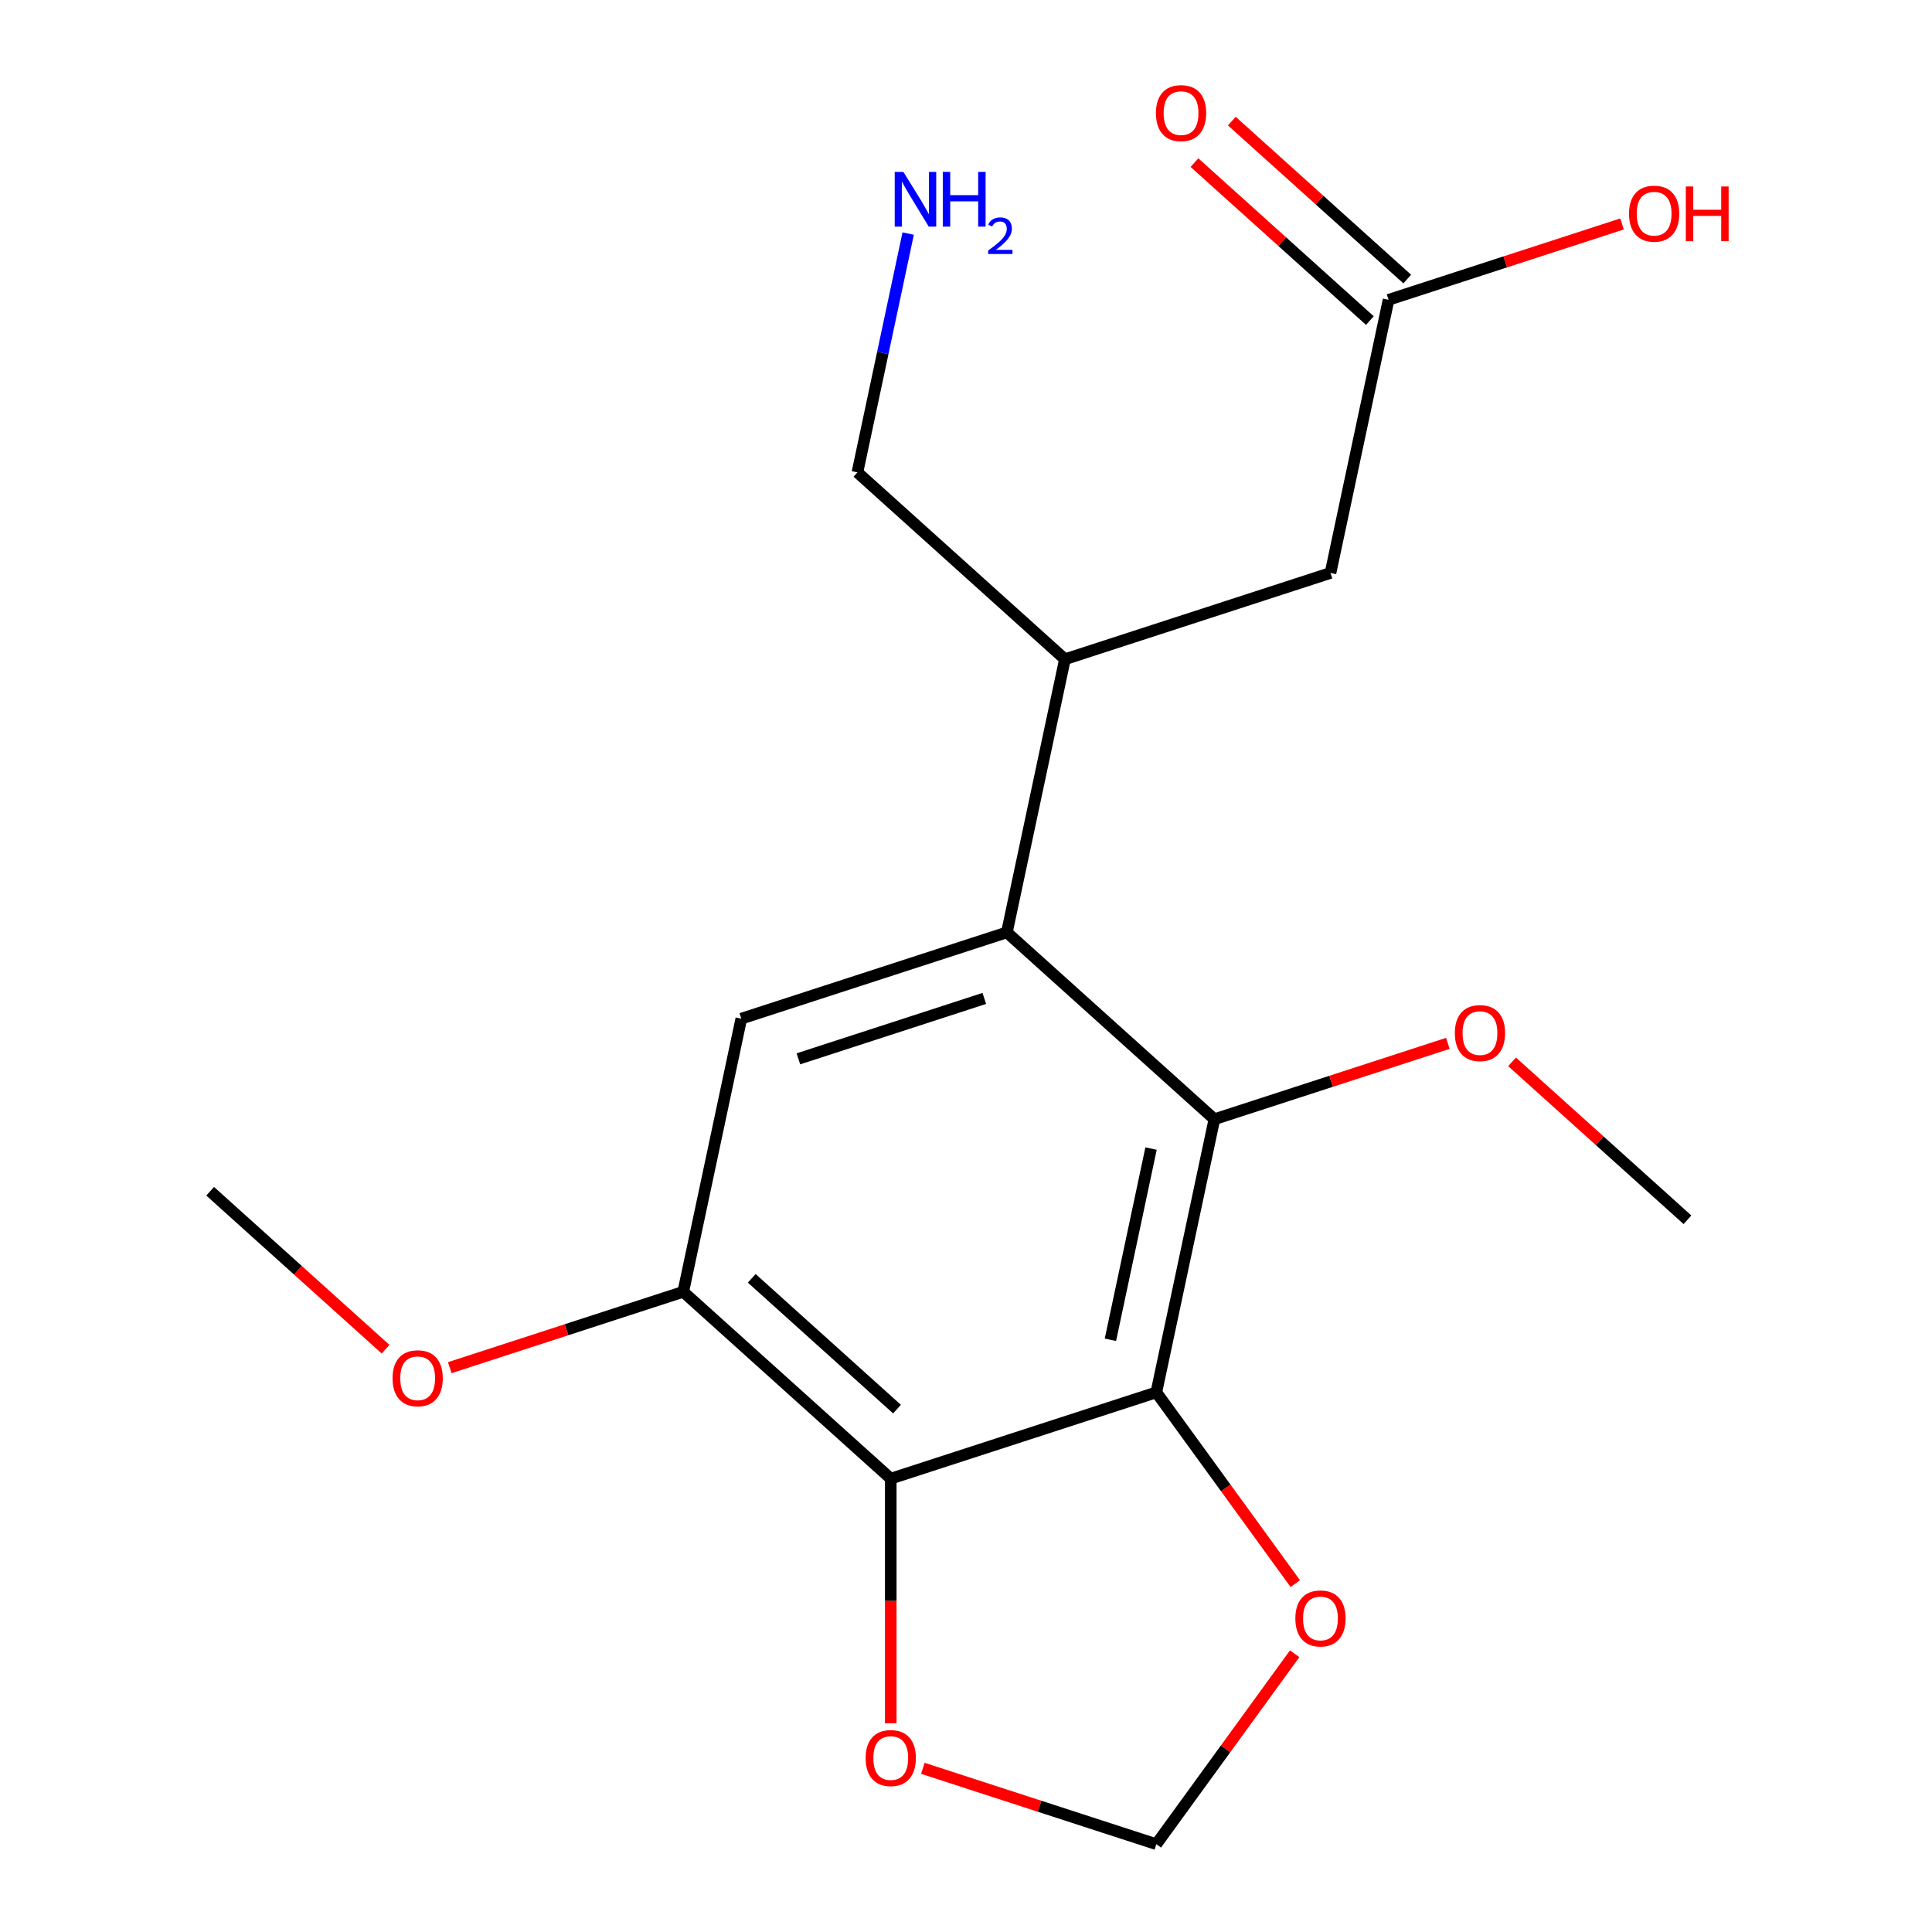<?xml version='1.0' encoding='iso-8859-1'?>
<svg version='1.1' baseProfile='full'
              xmlns='http://www.w3.org/2000/svg'
                      xmlns:rdkit='http://www.rdkit.org/xml'
                      xmlns:xlink='http://www.w3.org/1999/xlink'
                  xml:space='preserve'
width='1000px' height='1000px' viewBox='0 0 1000 1000'>
<!-- END OF HEADER -->
<rect style='opacity:1.0;fill:#FFFFFF;stroke:none' width='1000' height='1000' x='0' y='0'> </rect>
<path class='bond-0' d='M 598.515,720.685 L 461.055,765.348' style='fill:none;fill-rule:evenodd;stroke:#000000;stroke-width:6px;stroke-linecap:butt;stroke-linejoin:miter;stroke-opacity:1' />
<path class='bond-1' d='M 598.515,720.685 L 628.566,579.309' style='fill:none;fill-rule:evenodd;stroke:#000000;stroke-width:6px;stroke-linecap:butt;stroke-linejoin:miter;stroke-opacity:1' />
<path class='bond-1' d='M 574.748,693.468 L 595.783,594.505' style='fill:none;fill-rule:evenodd;stroke:#000000;stroke-width:6px;stroke-linecap:butt;stroke-linejoin:miter;stroke-opacity:1' />
<path class='bond-6' d='M 598.515,720.685 L 634.478,770.183' style='fill:none;fill-rule:evenodd;stroke:#000000;stroke-width:6px;stroke-linecap:butt;stroke-linejoin:miter;stroke-opacity:1' />
<path class='bond-6' d='M 634.478,770.183 L 670.441,819.682' style='fill:none;fill-rule:evenodd;stroke:#FF0000;stroke-width:6px;stroke-linecap:butt;stroke-linejoin:miter;stroke-opacity:1' />
<path class='bond-4' d='M 461.055,765.348 L 353.646,668.636' style='fill:none;fill-rule:evenodd;stroke:#000000;stroke-width:6px;stroke-linecap:butt;stroke-linejoin:miter;stroke-opacity:1' />
<path class='bond-4' d='M 464.286,729.359 L 389.1,661.661' style='fill:none;fill-rule:evenodd;stroke:#000000;stroke-width:6px;stroke-linecap:butt;stroke-linejoin:miter;stroke-opacity:1' />
<path class='bond-7' d='M 461.055,765.348 L 461.055,828.648' style='fill:none;fill-rule:evenodd;stroke:#000000;stroke-width:6px;stroke-linecap:butt;stroke-linejoin:miter;stroke-opacity:1' />
<path class='bond-7' d='M 461.055,828.648 L 461.055,891.949' style='fill:none;fill-rule:evenodd;stroke:#FF0000;stroke-width:6px;stroke-linecap:butt;stroke-linejoin:miter;stroke-opacity:1' />
<path class='bond-2' d='M 628.566,579.309 L 521.156,482.597' style='fill:none;fill-rule:evenodd;stroke:#000000;stroke-width:6px;stroke-linecap:butt;stroke-linejoin:miter;stroke-opacity:1' />
<path class='bond-12' d='M 628.566,579.309 L 688.989,559.676' style='fill:none;fill-rule:evenodd;stroke:#000000;stroke-width:6px;stroke-linecap:butt;stroke-linejoin:miter;stroke-opacity:1' />
<path class='bond-12' d='M 688.989,559.676 L 749.412,540.044' style='fill:none;fill-rule:evenodd;stroke:#FF0000;stroke-width:6px;stroke-linecap:butt;stroke-linejoin:miter;stroke-opacity:1' />
<path class='bond-5' d='M 521.156,482.597 L 551.206,341.221' style='fill:none;fill-rule:evenodd;stroke:#000000;stroke-width:6px;stroke-linecap:butt;stroke-linejoin:miter;stroke-opacity:1' />
<path class='bond-20' d='M 521.156,482.597 L 383.696,527.26' style='fill:none;fill-rule:evenodd;stroke:#000000;stroke-width:6px;stroke-linecap:butt;stroke-linejoin:miter;stroke-opacity:1' />
<path class='bond-20' d='M 509.47,516.788 L 413.248,548.053' style='fill:none;fill-rule:evenodd;stroke:#000000;stroke-width:6px;stroke-linecap:butt;stroke-linejoin:miter;stroke-opacity:1' />
<path class='bond-3' d='M 383.696,527.26 L 353.646,668.636' style='fill:none;fill-rule:evenodd;stroke:#000000;stroke-width:6px;stroke-linecap:butt;stroke-linejoin:miter;stroke-opacity:1' />
<path class='bond-13' d='M 353.646,668.636 L 293.222,688.269' style='fill:none;fill-rule:evenodd;stroke:#000000;stroke-width:6px;stroke-linecap:butt;stroke-linejoin:miter;stroke-opacity:1' />
<path class='bond-13' d='M 293.222,688.269 L 232.799,707.901' style='fill:none;fill-rule:evenodd;stroke:#FF0000;stroke-width:6px;stroke-linecap:butt;stroke-linejoin:miter;stroke-opacity:1' />
<path class='bond-9' d='M 551.206,341.221 L 688.666,296.558' style='fill:none;fill-rule:evenodd;stroke:#000000;stroke-width:6px;stroke-linecap:butt;stroke-linejoin:miter;stroke-opacity:1' />
<path class='bond-16' d='M 551.206,341.221 L 443.797,244.509' style='fill:none;fill-rule:evenodd;stroke:#000000;stroke-width:6px;stroke-linecap:butt;stroke-linejoin:miter;stroke-opacity:1' />
<path class='bond-10' d='M 670.121,855.988 L 634.318,905.267' style='fill:none;fill-rule:evenodd;stroke:#FF0000;stroke-width:6px;stroke-linecap:butt;stroke-linejoin:miter;stroke-opacity:1' />
<path class='bond-10' d='M 634.318,905.267 L 598.515,954.545' style='fill:none;fill-rule:evenodd;stroke:#000000;stroke-width:6px;stroke-linecap:butt;stroke-linejoin:miter;stroke-opacity:1' />
<path class='bond-19' d='M 477.669,915.28 L 538.092,934.913' style='fill:none;fill-rule:evenodd;stroke:#FF0000;stroke-width:6px;stroke-linecap:butt;stroke-linejoin:miter;stroke-opacity:1' />
<path class='bond-19' d='M 538.092,934.913 L 598.515,954.545' style='fill:none;fill-rule:evenodd;stroke:#000000;stroke-width:6px;stroke-linecap:butt;stroke-linejoin:miter;stroke-opacity:1' />
<path class='bond-8' d='M 718.717,155.182 L 688.666,296.558' style='fill:none;fill-rule:evenodd;stroke:#000000;stroke-width:6px;stroke-linecap:butt;stroke-linejoin:miter;stroke-opacity:1' />
<path class='bond-11' d='M 728.388,144.441 L 682.99,103.565' style='fill:none;fill-rule:evenodd;stroke:#000000;stroke-width:6px;stroke-linecap:butt;stroke-linejoin:miter;stroke-opacity:1' />
<path class='bond-11' d='M 682.99,103.565 L 637.591,62.688' style='fill:none;fill-rule:evenodd;stroke:#FF0000;stroke-width:6px;stroke-linecap:butt;stroke-linejoin:miter;stroke-opacity:1' />
<path class='bond-11' d='M 709.045,165.923 L 663.647,125.046' style='fill:none;fill-rule:evenodd;stroke:#000000;stroke-width:6px;stroke-linecap:butt;stroke-linejoin:miter;stroke-opacity:1' />
<path class='bond-11' d='M 663.647,125.046 L 618.249,84.17' style='fill:none;fill-rule:evenodd;stroke:#FF0000;stroke-width:6px;stroke-linecap:butt;stroke-linejoin:miter;stroke-opacity:1' />
<path class='bond-14' d='M 718.717,155.182 L 779.14,135.549' style='fill:none;fill-rule:evenodd;stroke:#000000;stroke-width:6px;stroke-linecap:butt;stroke-linejoin:miter;stroke-opacity:1' />
<path class='bond-14' d='M 779.14,135.549 L 839.563,115.917' style='fill:none;fill-rule:evenodd;stroke:#FF0000;stroke-width:6px;stroke-linecap:butt;stroke-linejoin:miter;stroke-opacity:1' />
<path class='bond-17' d='M 782.639,549.604 L 828.037,590.481' style='fill:none;fill-rule:evenodd;stroke:#FF0000;stroke-width:6px;stroke-linecap:butt;stroke-linejoin:miter;stroke-opacity:1' />
<path class='bond-17' d='M 828.037,590.481 L 873.435,631.358' style='fill:none;fill-rule:evenodd;stroke:#000000;stroke-width:6px;stroke-linecap:butt;stroke-linejoin:miter;stroke-opacity:1' />
<path class='bond-18' d='M 199.572,698.341 L 154.174,657.464' style='fill:none;fill-rule:evenodd;stroke:#FF0000;stroke-width:6px;stroke-linecap:butt;stroke-linejoin:miter;stroke-opacity:1' />
<path class='bond-18' d='M 154.174,657.464 L 108.776,616.587' style='fill:none;fill-rule:evenodd;stroke:#000000;stroke-width:6px;stroke-linecap:butt;stroke-linejoin:miter;stroke-opacity:1' />
<path class='bond-15' d='M 470.069,120.907 L 456.933,182.708' style='fill:none;fill-rule:evenodd;stroke:#0000FF;stroke-width:6px;stroke-linecap:butt;stroke-linejoin:miter;stroke-opacity:1' />
<path class='bond-15' d='M 456.933,182.708 L 443.797,244.509' style='fill:none;fill-rule:evenodd;stroke:#000000;stroke-width:6px;stroke-linecap:butt;stroke-linejoin:miter;stroke-opacity:1' />
<path  class='atom-7' d='M 670.47 837.695
Q 670.47 830.895, 673.83 827.095
Q 677.19 823.295, 683.47 823.295
Q 689.75 823.295, 693.11 827.095
Q 696.47 830.895, 696.47 837.695
Q 696.47 844.575, 693.07 848.495
Q 689.67 852.375, 683.47 852.375
Q 677.23 852.375, 673.83 848.495
Q 670.47 844.615, 670.47 837.695
M 683.47 849.175
Q 687.79 849.175, 690.11 846.295
Q 692.47 843.375, 692.47 837.695
Q 692.47 832.135, 690.11 829.335
Q 687.79 826.495, 683.47 826.495
Q 679.15 826.495, 676.79 829.295
Q 674.47 832.095, 674.47 837.695
Q 674.47 843.415, 676.79 846.295
Q 679.15 849.175, 683.47 849.175
' fill='#FF0000'/>
<path  class='atom-8' d='M 448.055 909.962
Q 448.055 903.162, 451.415 899.362
Q 454.775 895.562, 461.055 895.562
Q 467.335 895.562, 470.695 899.362
Q 474.055 903.162, 474.055 909.962
Q 474.055 916.842, 470.655 920.762
Q 467.255 924.642, 461.055 924.642
Q 454.815 924.642, 451.415 920.762
Q 448.055 916.882, 448.055 909.962
M 461.055 921.442
Q 465.375 921.442, 467.695 918.562
Q 470.055 915.642, 470.055 909.962
Q 470.055 904.402, 467.695 901.602
Q 465.375 898.762, 461.055 898.762
Q 456.735 898.762, 454.375 901.562
Q 452.055 904.362, 452.055 909.962
Q 452.055 915.682, 454.375 918.562
Q 456.735 921.442, 461.055 921.442
' fill='#FF0000'/>
<path  class='atom-12' d='M 598.307 58.55
Q 598.307 51.75, 601.667 47.95
Q 605.027 44.15, 611.307 44.15
Q 617.587 44.15, 620.947 47.95
Q 624.307 51.75, 624.307 58.55
Q 624.307 65.43, 620.907 69.35
Q 617.507 73.23, 611.307 73.23
Q 605.067 73.23, 601.667 69.35
Q 598.307 65.47, 598.307 58.55
M 611.307 70.03
Q 615.627 70.03, 617.947 67.15
Q 620.307 64.23, 620.307 58.55
Q 620.307 52.99, 617.947 50.19
Q 615.627 47.35, 611.307 47.35
Q 606.987 47.35, 604.627 50.15
Q 602.307 52.95, 602.307 58.55
Q 602.307 64.27, 604.627 67.15
Q 606.987 70.03, 611.307 70.03
' fill='#FF0000'/>
<path  class='atom-13' d='M 753.026 534.725
Q 753.026 527.925, 756.386 524.125
Q 759.746 520.325, 766.026 520.325
Q 772.306 520.325, 775.666 524.125
Q 779.026 527.925, 779.026 534.725
Q 779.026 541.605, 775.626 545.525
Q 772.226 549.405, 766.026 549.405
Q 759.786 549.405, 756.386 545.525
Q 753.026 541.645, 753.026 534.725
M 766.026 546.205
Q 770.346 546.205, 772.666 543.325
Q 775.026 540.405, 775.026 534.725
Q 775.026 529.165, 772.666 526.365
Q 770.346 523.525, 766.026 523.525
Q 761.706 523.525, 759.346 526.325
Q 757.026 529.125, 757.026 534.725
Q 757.026 540.445, 759.346 543.325
Q 761.706 546.205, 766.026 546.205
' fill='#FF0000'/>
<path  class='atom-14' d='M 203.186 713.379
Q 203.186 706.579, 206.546 702.779
Q 209.906 698.979, 216.186 698.979
Q 222.466 698.979, 225.826 702.779
Q 229.186 706.579, 229.186 713.379
Q 229.186 720.259, 225.786 724.179
Q 222.386 728.059, 216.186 728.059
Q 209.946 728.059, 206.546 724.179
Q 203.186 720.299, 203.186 713.379
M 216.186 724.859
Q 220.506 724.859, 222.826 721.979
Q 225.186 719.059, 225.186 713.379
Q 225.186 707.819, 222.826 705.019
Q 220.506 702.179, 216.186 702.179
Q 211.866 702.179, 209.506 704.979
Q 207.186 707.779, 207.186 713.379
Q 207.186 719.099, 209.506 721.979
Q 211.866 724.859, 216.186 724.859
' fill='#FF0000'/>
<path  class='atom-15' d='M 843.177 110.599
Q 843.177 103.799, 846.537 99.999
Q 849.897 96.199, 856.177 96.199
Q 862.457 96.199, 865.817 99.999
Q 869.177 103.799, 869.177 110.599
Q 869.177 117.479, 865.777 121.399
Q 862.377 125.279, 856.177 125.279
Q 849.937 125.279, 846.537 121.399
Q 843.177 117.519, 843.177 110.599
M 856.177 122.079
Q 860.497 122.079, 862.817 119.199
Q 865.177 116.279, 865.177 110.599
Q 865.177 105.039, 862.817 102.239
Q 860.497 99.399, 856.177 99.399
Q 851.857 99.399, 849.497 102.199
Q 847.177 104.999, 847.177 110.599
Q 847.177 116.319, 849.497 119.199
Q 851.857 122.079, 856.177 122.079
' fill='#FF0000'/>
<path  class='atom-15' d='M 872.577 96.519
L 876.417 96.519
L 876.417 108.559
L 890.897 108.559
L 890.897 96.519
L 894.737 96.519
L 894.737 124.839
L 890.897 124.839
L 890.897 111.759
L 876.417 111.759
L 876.417 124.839
L 872.577 124.839
L 872.577 96.519
' fill='#FF0000'/>
<path  class='atom-16' d='M 467.587 88.974
L 476.867 103.974
Q 477.787 105.454, 479.267 108.134
Q 480.747 110.814, 480.827 110.974
L 480.827 88.974
L 484.587 88.974
L 484.587 117.294
L 480.707 117.294
L 470.747 100.894
Q 469.587 98.974, 468.347 96.774
Q 467.147 94.574, 466.787 93.894
L 466.787 117.294
L 463.107 117.294
L 463.107 88.974
L 467.587 88.974
' fill='#0000FF'/>
<path  class='atom-16' d='M 487.987 88.974
L 491.827 88.974
L 491.827 101.014
L 506.307 101.014
L 506.307 88.974
L 510.147 88.974
L 510.147 117.294
L 506.307 117.294
L 506.307 104.214
L 491.827 104.214
L 491.827 117.294
L 487.987 117.294
L 487.987 88.974
' fill='#0000FF'/>
<path  class='atom-16' d='M 511.52 116.3
Q 512.206 114.531, 513.843 113.554
Q 515.48 112.551, 517.75 112.551
Q 520.575 112.551, 522.159 114.082
Q 523.743 115.614, 523.743 118.333
Q 523.743 121.105, 521.684 123.692
Q 519.651 126.279, 515.427 129.342
L 524.06 129.342
L 524.06 131.454
L 511.467 131.454
L 511.467 129.685
Q 514.952 127.203, 517.011 125.355
Q 519.096 123.507, 520.1 121.844
Q 521.103 120.181, 521.103 118.465
Q 521.103 116.67, 520.205 115.666
Q 519.308 114.663, 517.75 114.663
Q 516.245 114.663, 515.242 115.27
Q 514.239 115.878, 513.526 117.224
L 511.52 116.3
' fill='#0000FF'/>
</svg>
